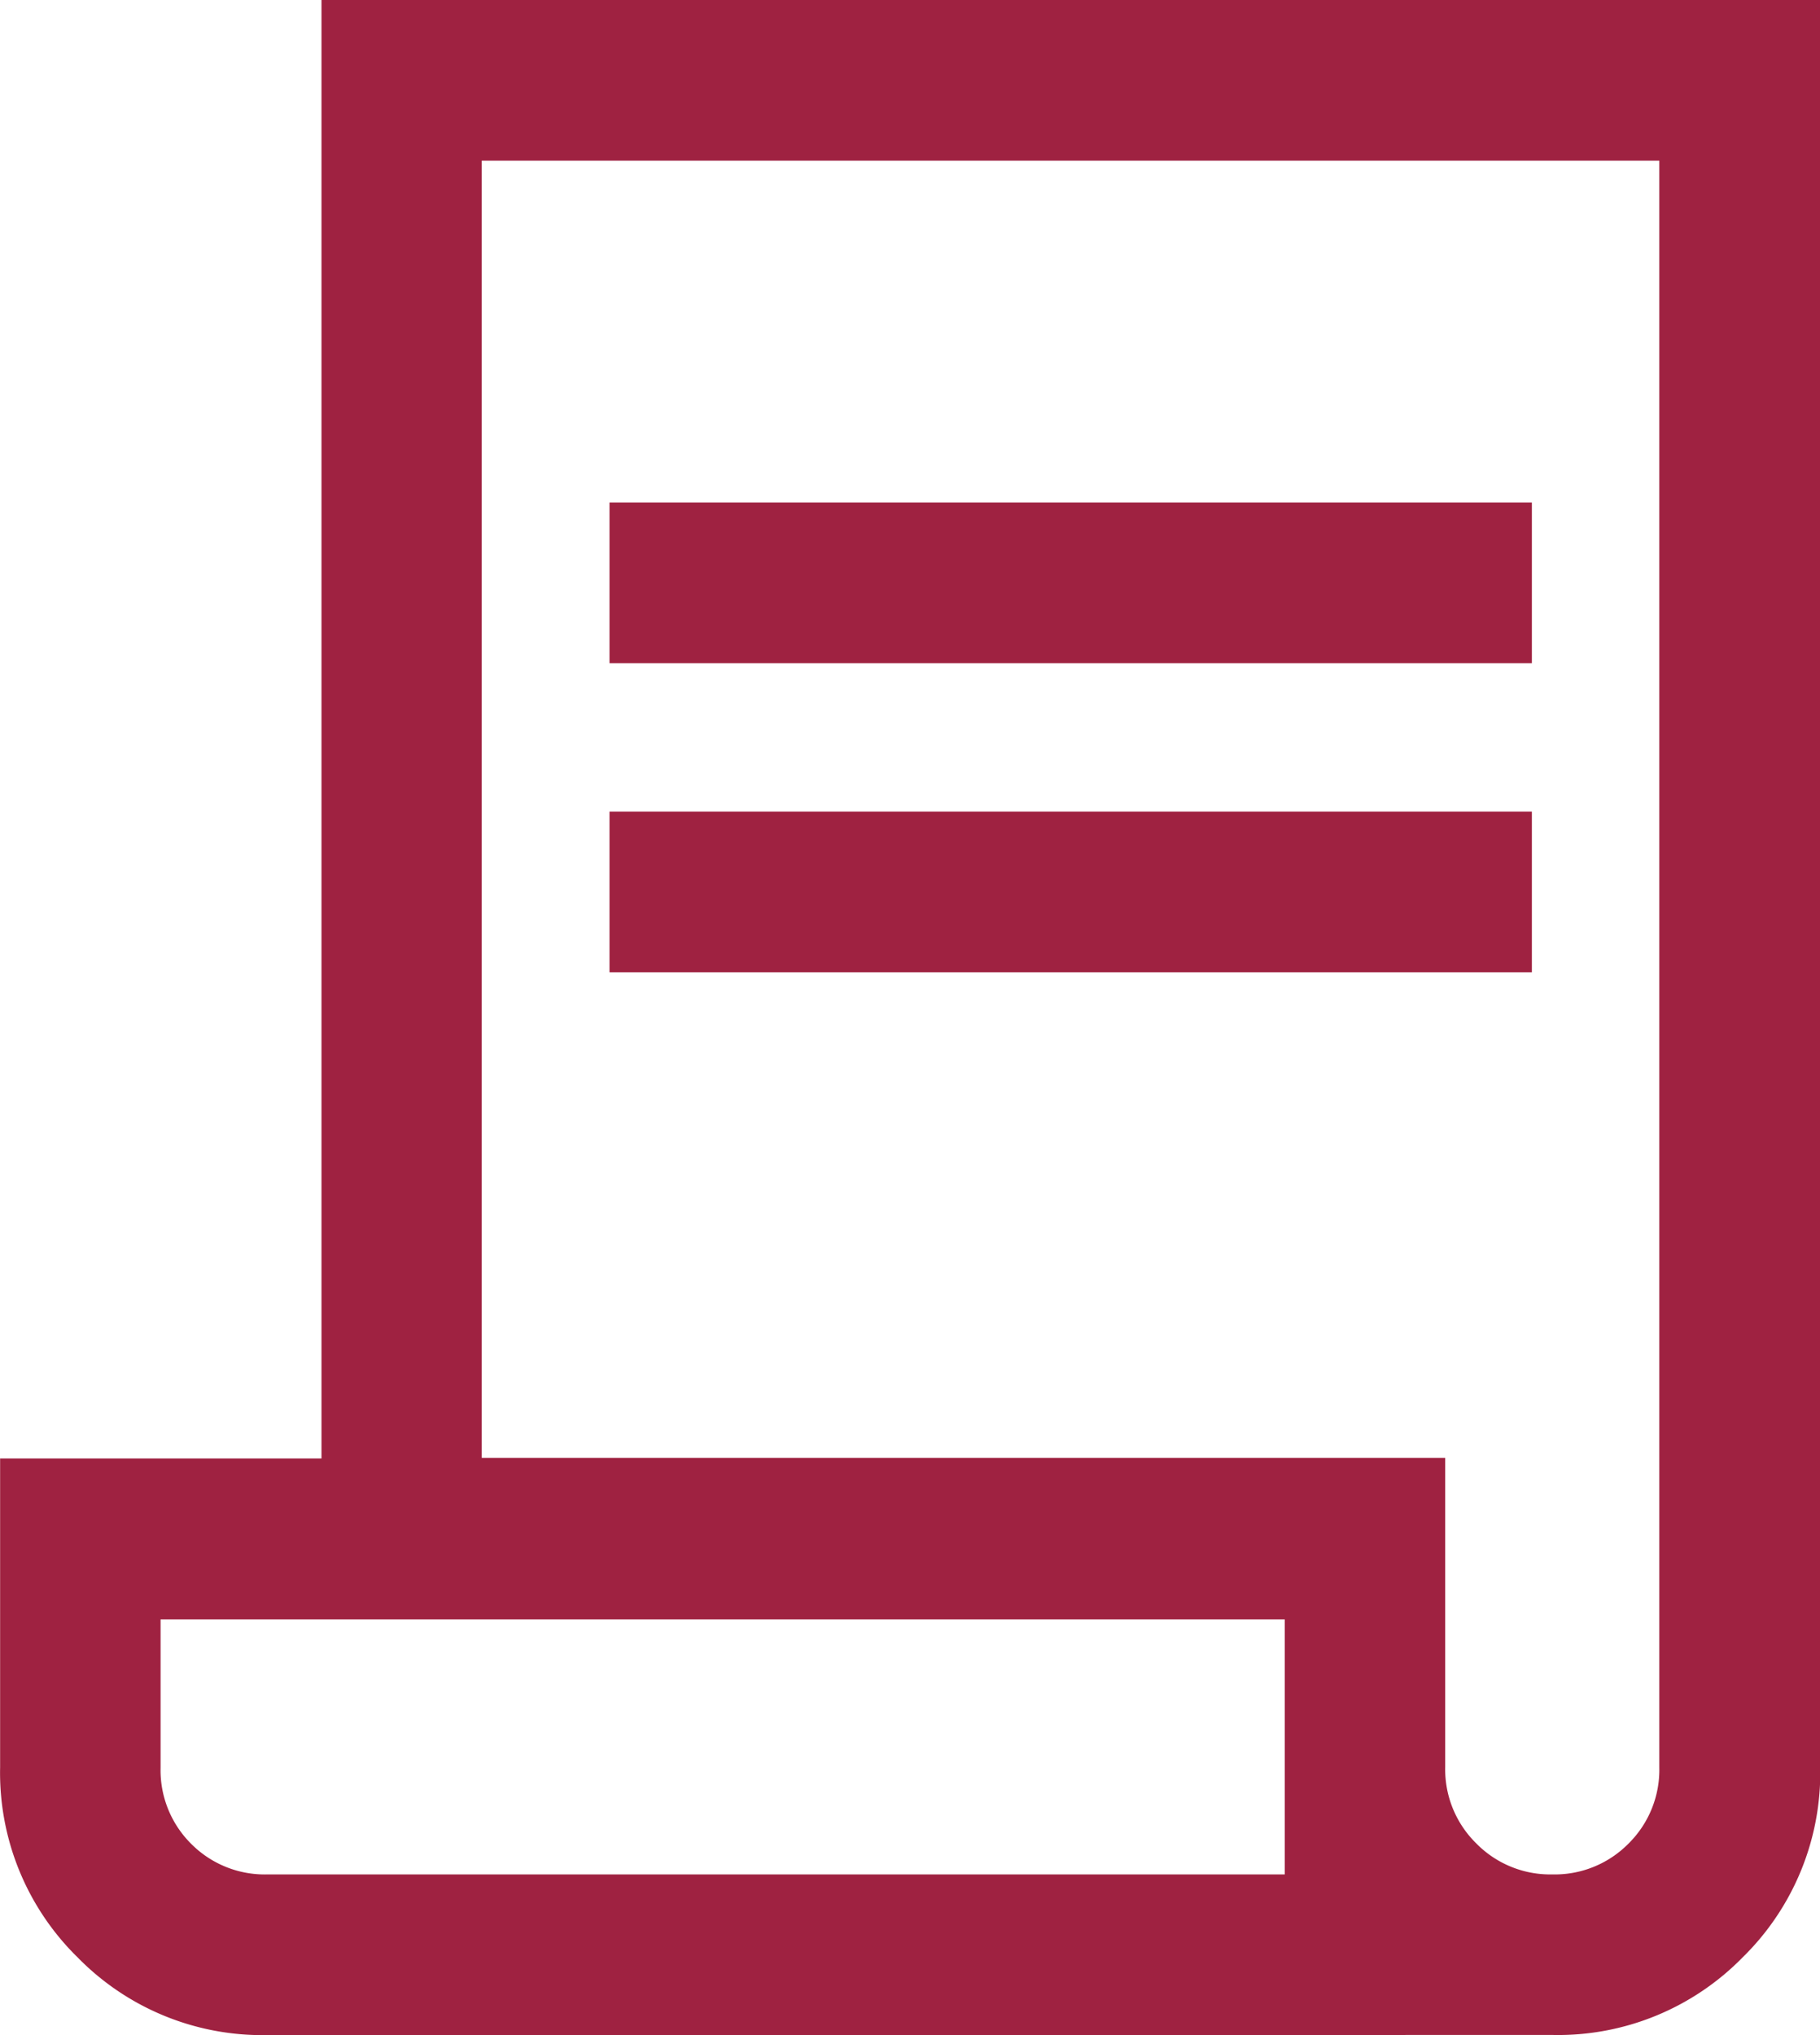<svg xmlns="http://www.w3.org/2000/svg" width="16.423" height="18.355" viewBox="0 0 16.423 18.355">
  <path id="contract_24dp_1F1F1F_FILL0_wght300_GRAD0_opsz24" d="M142.415-841.645a2.331,2.331,0,0,1-1.714-.7,2.331,2.331,0,0,1-.7-1.714v-2.787h2.9V-860h13.524v15.94a2.331,2.331,0,0,1-.7,1.714,2.331,2.331,0,0,1-1.714.7Zm11.592-1.449a.935.935,0,0,0,.688-.278.935.935,0,0,0,.278-.688v-14.491H144.347v11.7h8.694v2.787a.935.935,0,0,0,.278.688A.935.935,0,0,0,154.008-843.094ZM145.5-854.018v-1.449h8.323v1.449Zm0,2.787v-1.449h8.323v1.449Zm-3.084,8.137h9.177v-2.3H141.449v1.338a.935.935,0,0,0,.278.688A.935.935,0,0,0,142.415-843.094Zm0,0h0Z" transform="translate(-140 860)" fill="#9f2241"/>
</svg>
